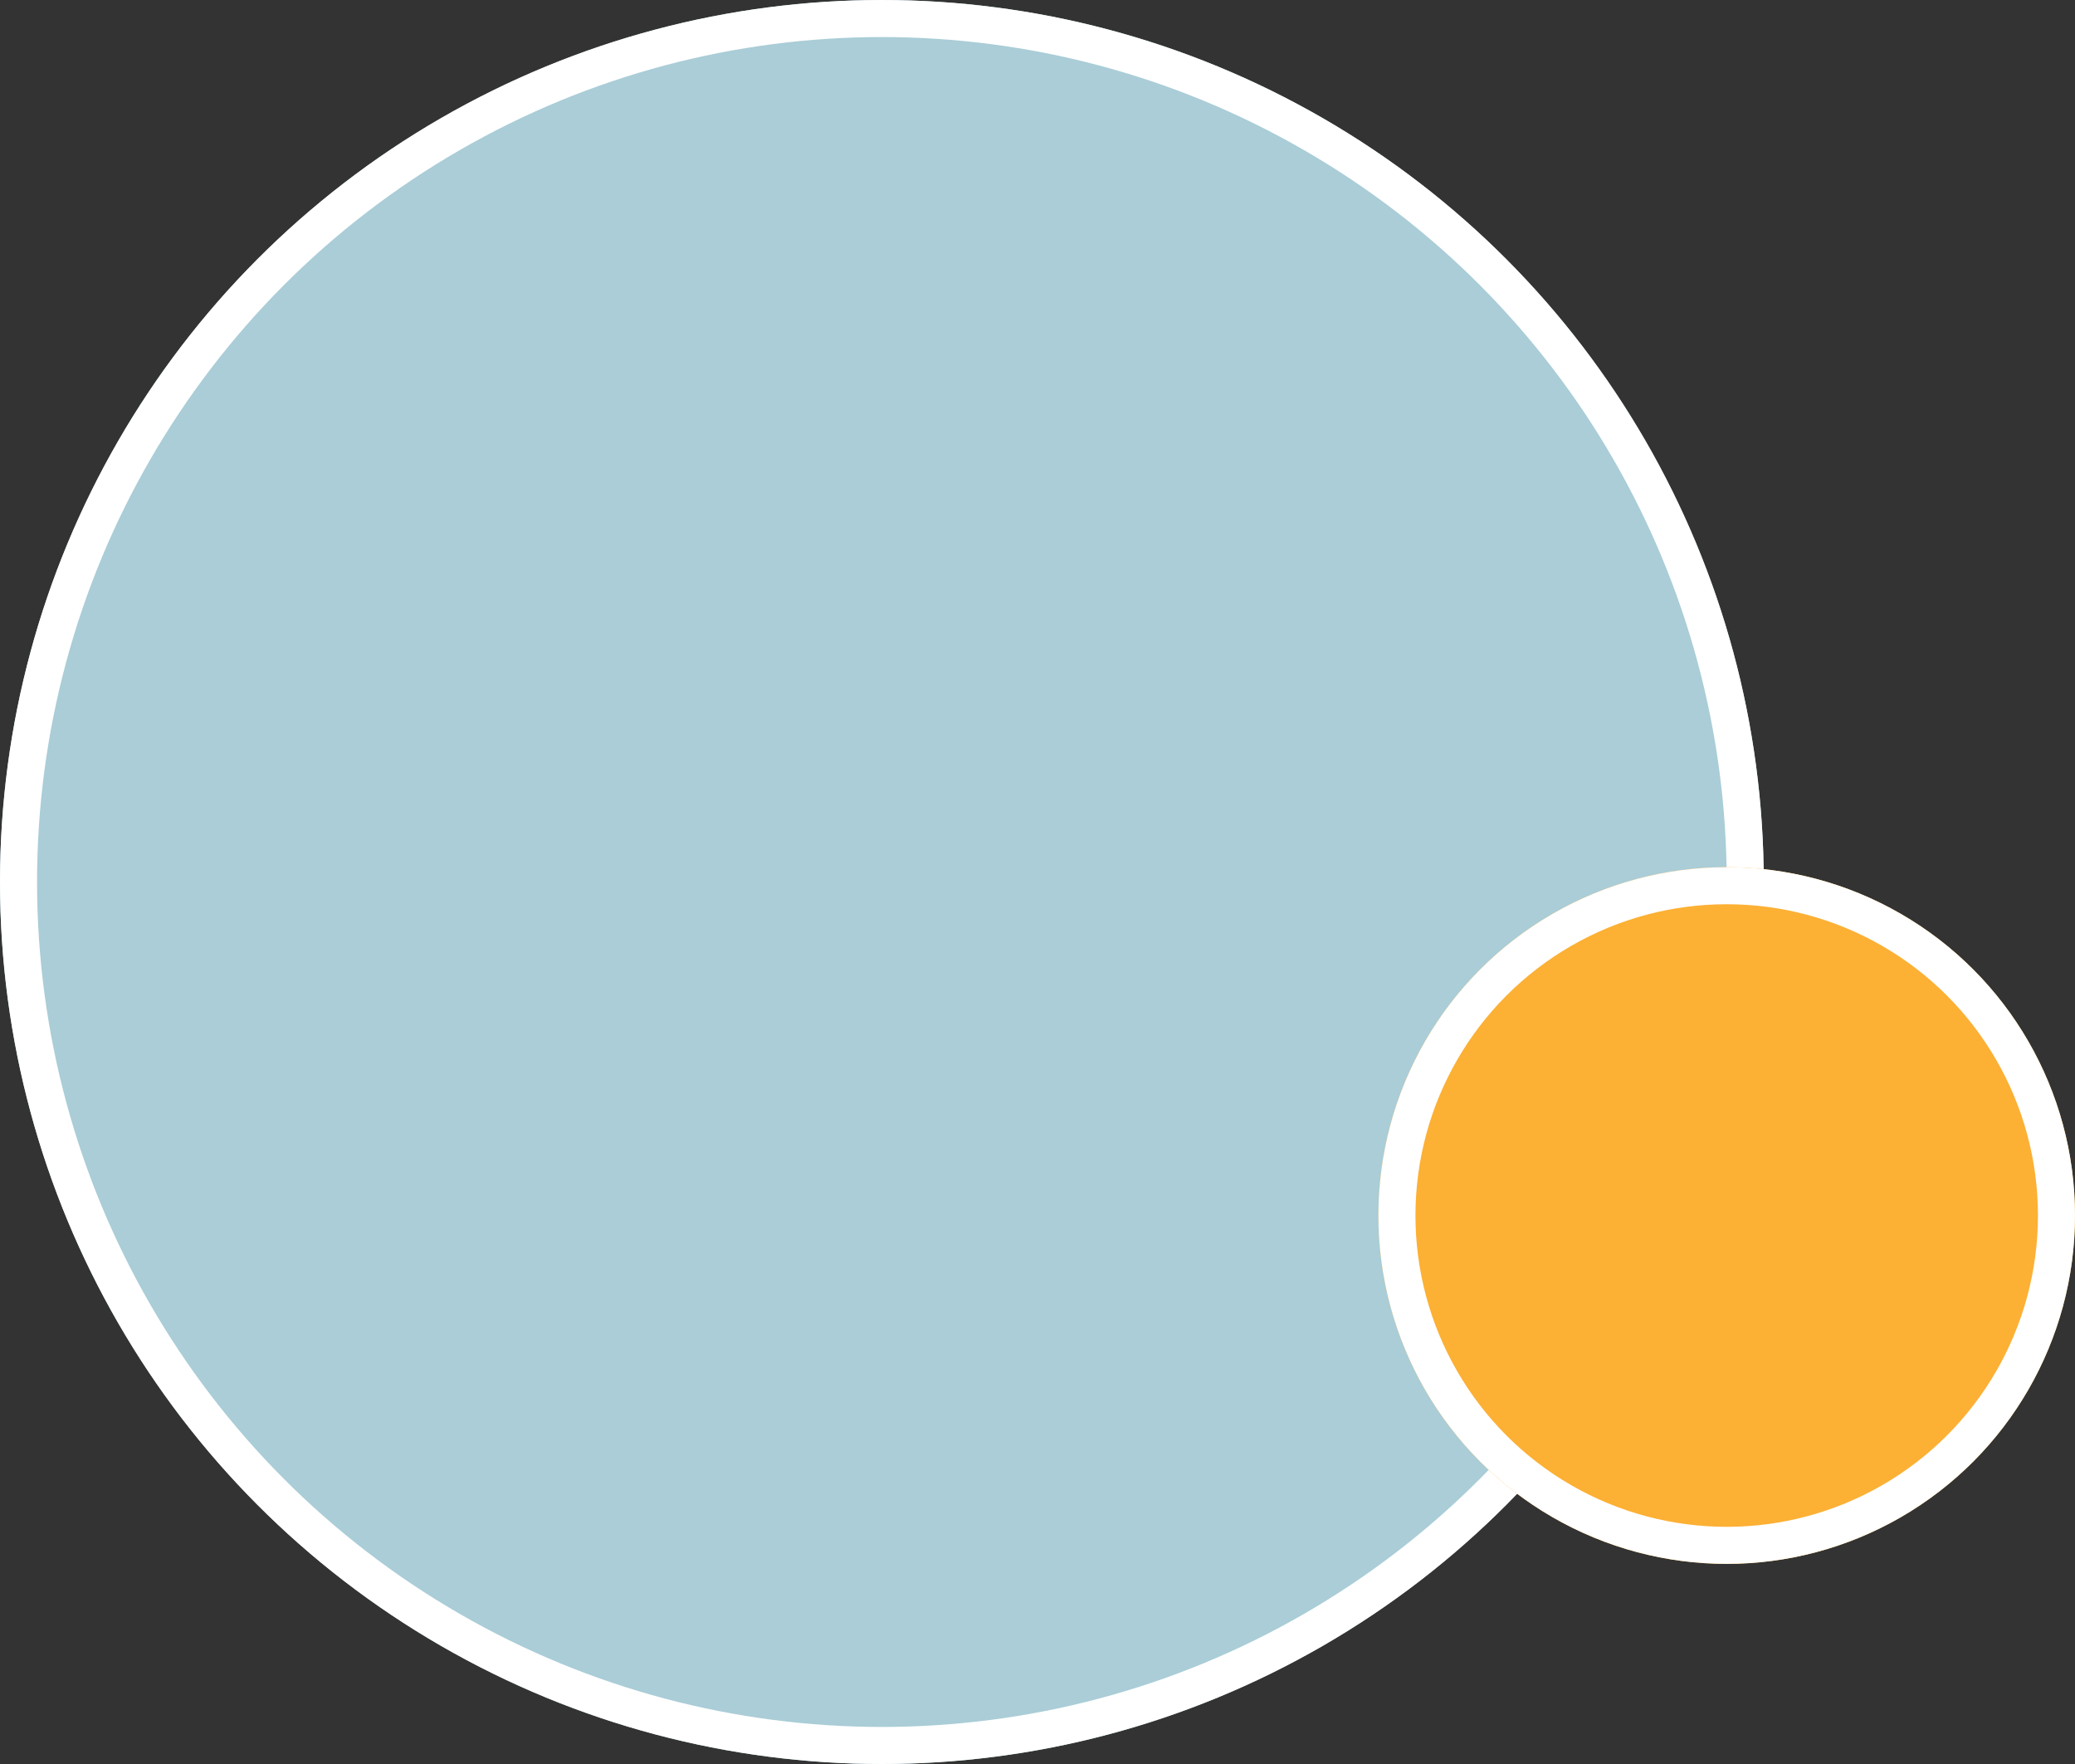 <svg xmlns="http://www.w3.org/2000/svg" width="280" height="238" viewBox="0 0 280 238">
  <rect x="0" y="0" width="280" height="238" fill="#333333" stroke="none"/>
  <g id="Group_3453" data-name="Group 3453" transform="translate(91 -444)">
    <g id="Ellipse_186" data-name="Ellipse 186" transform="translate(-91 444)" fill="#aacdd7" stroke="#fff" stroke-width="5">
      <circle cx="119" cy="119" r="119" stroke="none"/>
      <circle cx="119" cy="119" r="116.5" fill="none"/>
    </g>
    <g id="Ellipse_185" data-name="Ellipse 185" transform="translate(95 561)" fill="#fcb034" stroke="#fff" stroke-width="5">
      <circle cx="47" cy="47" r="47" stroke="none"/>
      <circle cx="47" cy="47" r="44.5" fill="none"/>
    </g>
  </g>
</svg>
